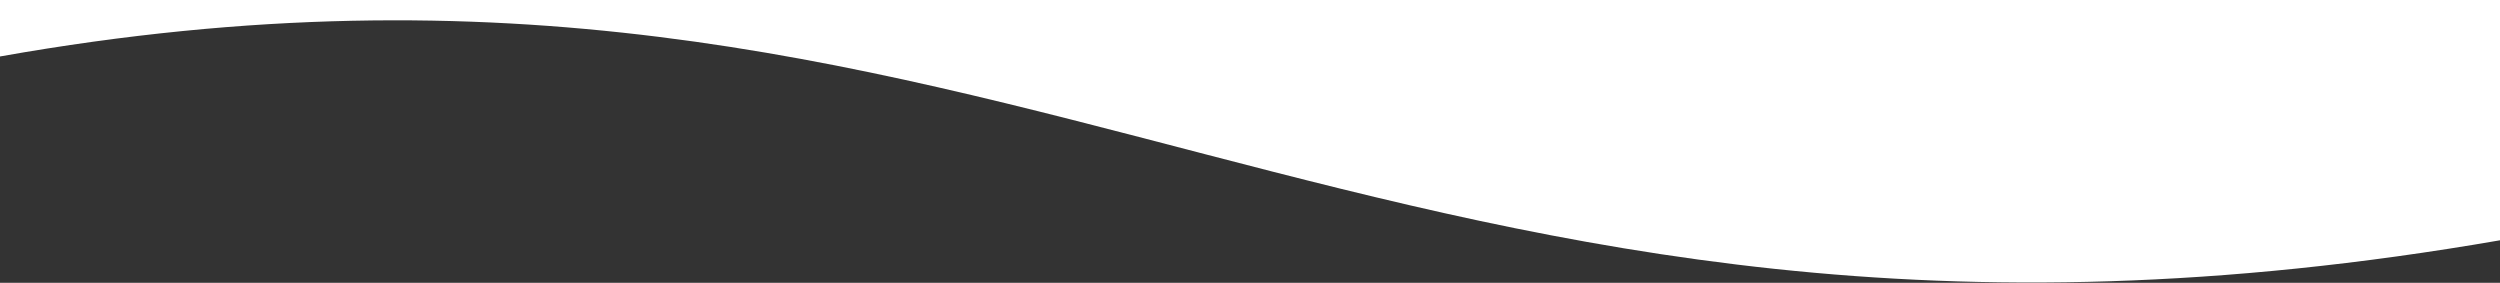 <svg width="1600" height="181" viewBox="0 0 1600 181" fill="none" xmlns="http://www.w3.org/2000/svg">
<rect x="0" y="0" width="1600" height="181" fill="#333333" stroke="none"/>
<path d="M1600 153.785C876.88 279.144 647.849 -78.936 0 36.139V0H1600V153.785Z" fill="white"/>
</svg>
